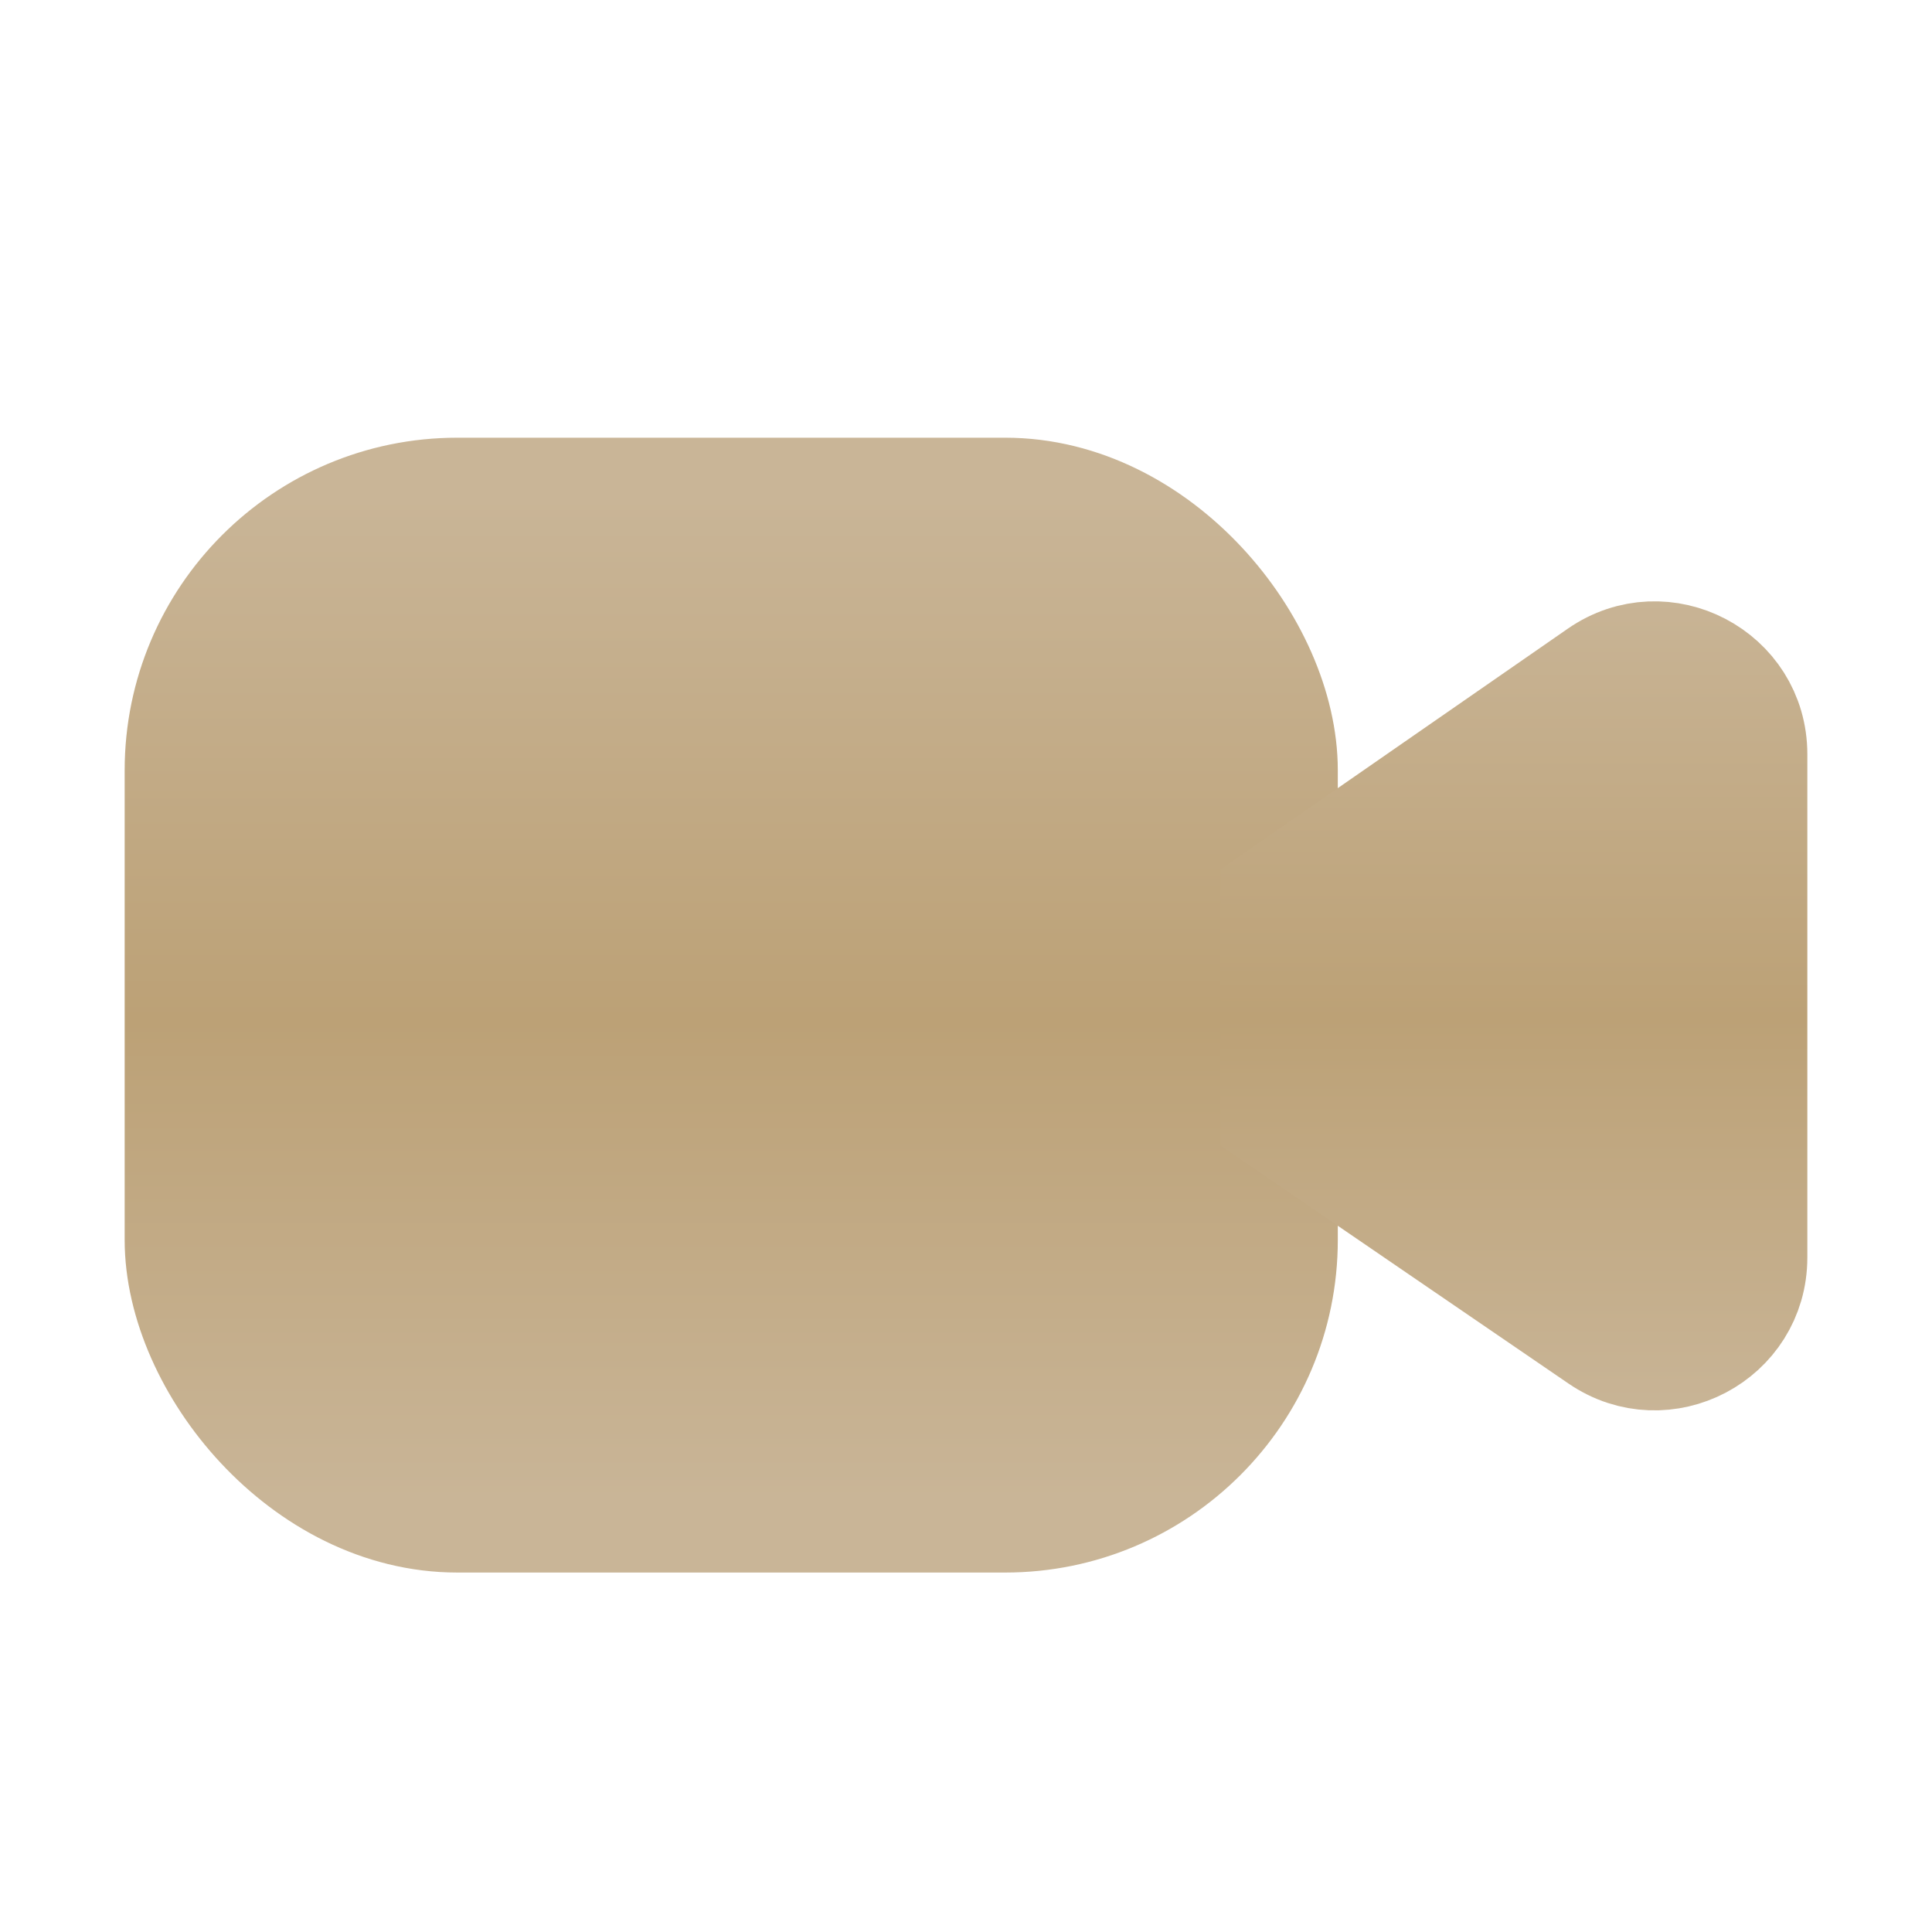 <?xml version="1.0" encoding="UTF-8"?> <svg xmlns="http://www.w3.org/2000/svg" width="36" height="36" viewBox="0 0 36 36" fill="none"><rect x="3.417" y="9.25" width="20.417" height="18.958" rx="5.104" fill="url(#paint0_linear_2001_2880)" stroke="url(#paint1_linear_2001_2880)" stroke-width="2.188"></rect><path d="M23.833 16.776L29.836 12.614C30.996 11.809 32.583 12.639 32.583 14.052V23.433C32.583 24.84 31.006 25.672 29.845 24.878L23.833 20.766V16.776Z" fill="url(#paint2_linear_2001_2880)" stroke="url(#paint3_linear_2001_2880)" stroke-width="2.188"></path><defs><linearGradient id="paint0_linear_2001_2880" x1="13.625" y1="9.25" x2="13.625" y2="28.208" gradientUnits="userSpaceOnUse"><stop stop-color="#C9B597"></stop><stop offset="0.515" stop-color="#BCA176"></stop><stop offset="0.985" stop-color="#C9B597"></stop></linearGradient><linearGradient id="paint1_linear_2001_2880" x1="13.625" y1="9.25" x2="13.625" y2="28.208" gradientUnits="userSpaceOnUse"><stop stop-color="#C9B597"></stop><stop offset="0.515" stop-color="#BCA176"></stop><stop offset="0.985" stop-color="#C9B597"></stop></linearGradient><linearGradient id="paint2_linear_2001_2880" x1="28.208" y1="10.709" x2="28.208" y2="26.75" gradientUnits="userSpaceOnUse"><stop stop-color="#C9B597"></stop><stop offset="0.515" stop-color="#BCA176"></stop><stop offset="0.985" stop-color="#C9B597"></stop></linearGradient><linearGradient id="paint3_linear_2001_2880" x1="28.208" y1="10.709" x2="28.208" y2="26.75" gradientUnits="userSpaceOnUse"><stop stop-color="#C9B597"></stop><stop offset="0.515" stop-color="#BCA176"></stop><stop offset="0.985" stop-color="#C9B597"></stop></linearGradient></defs></svg> 